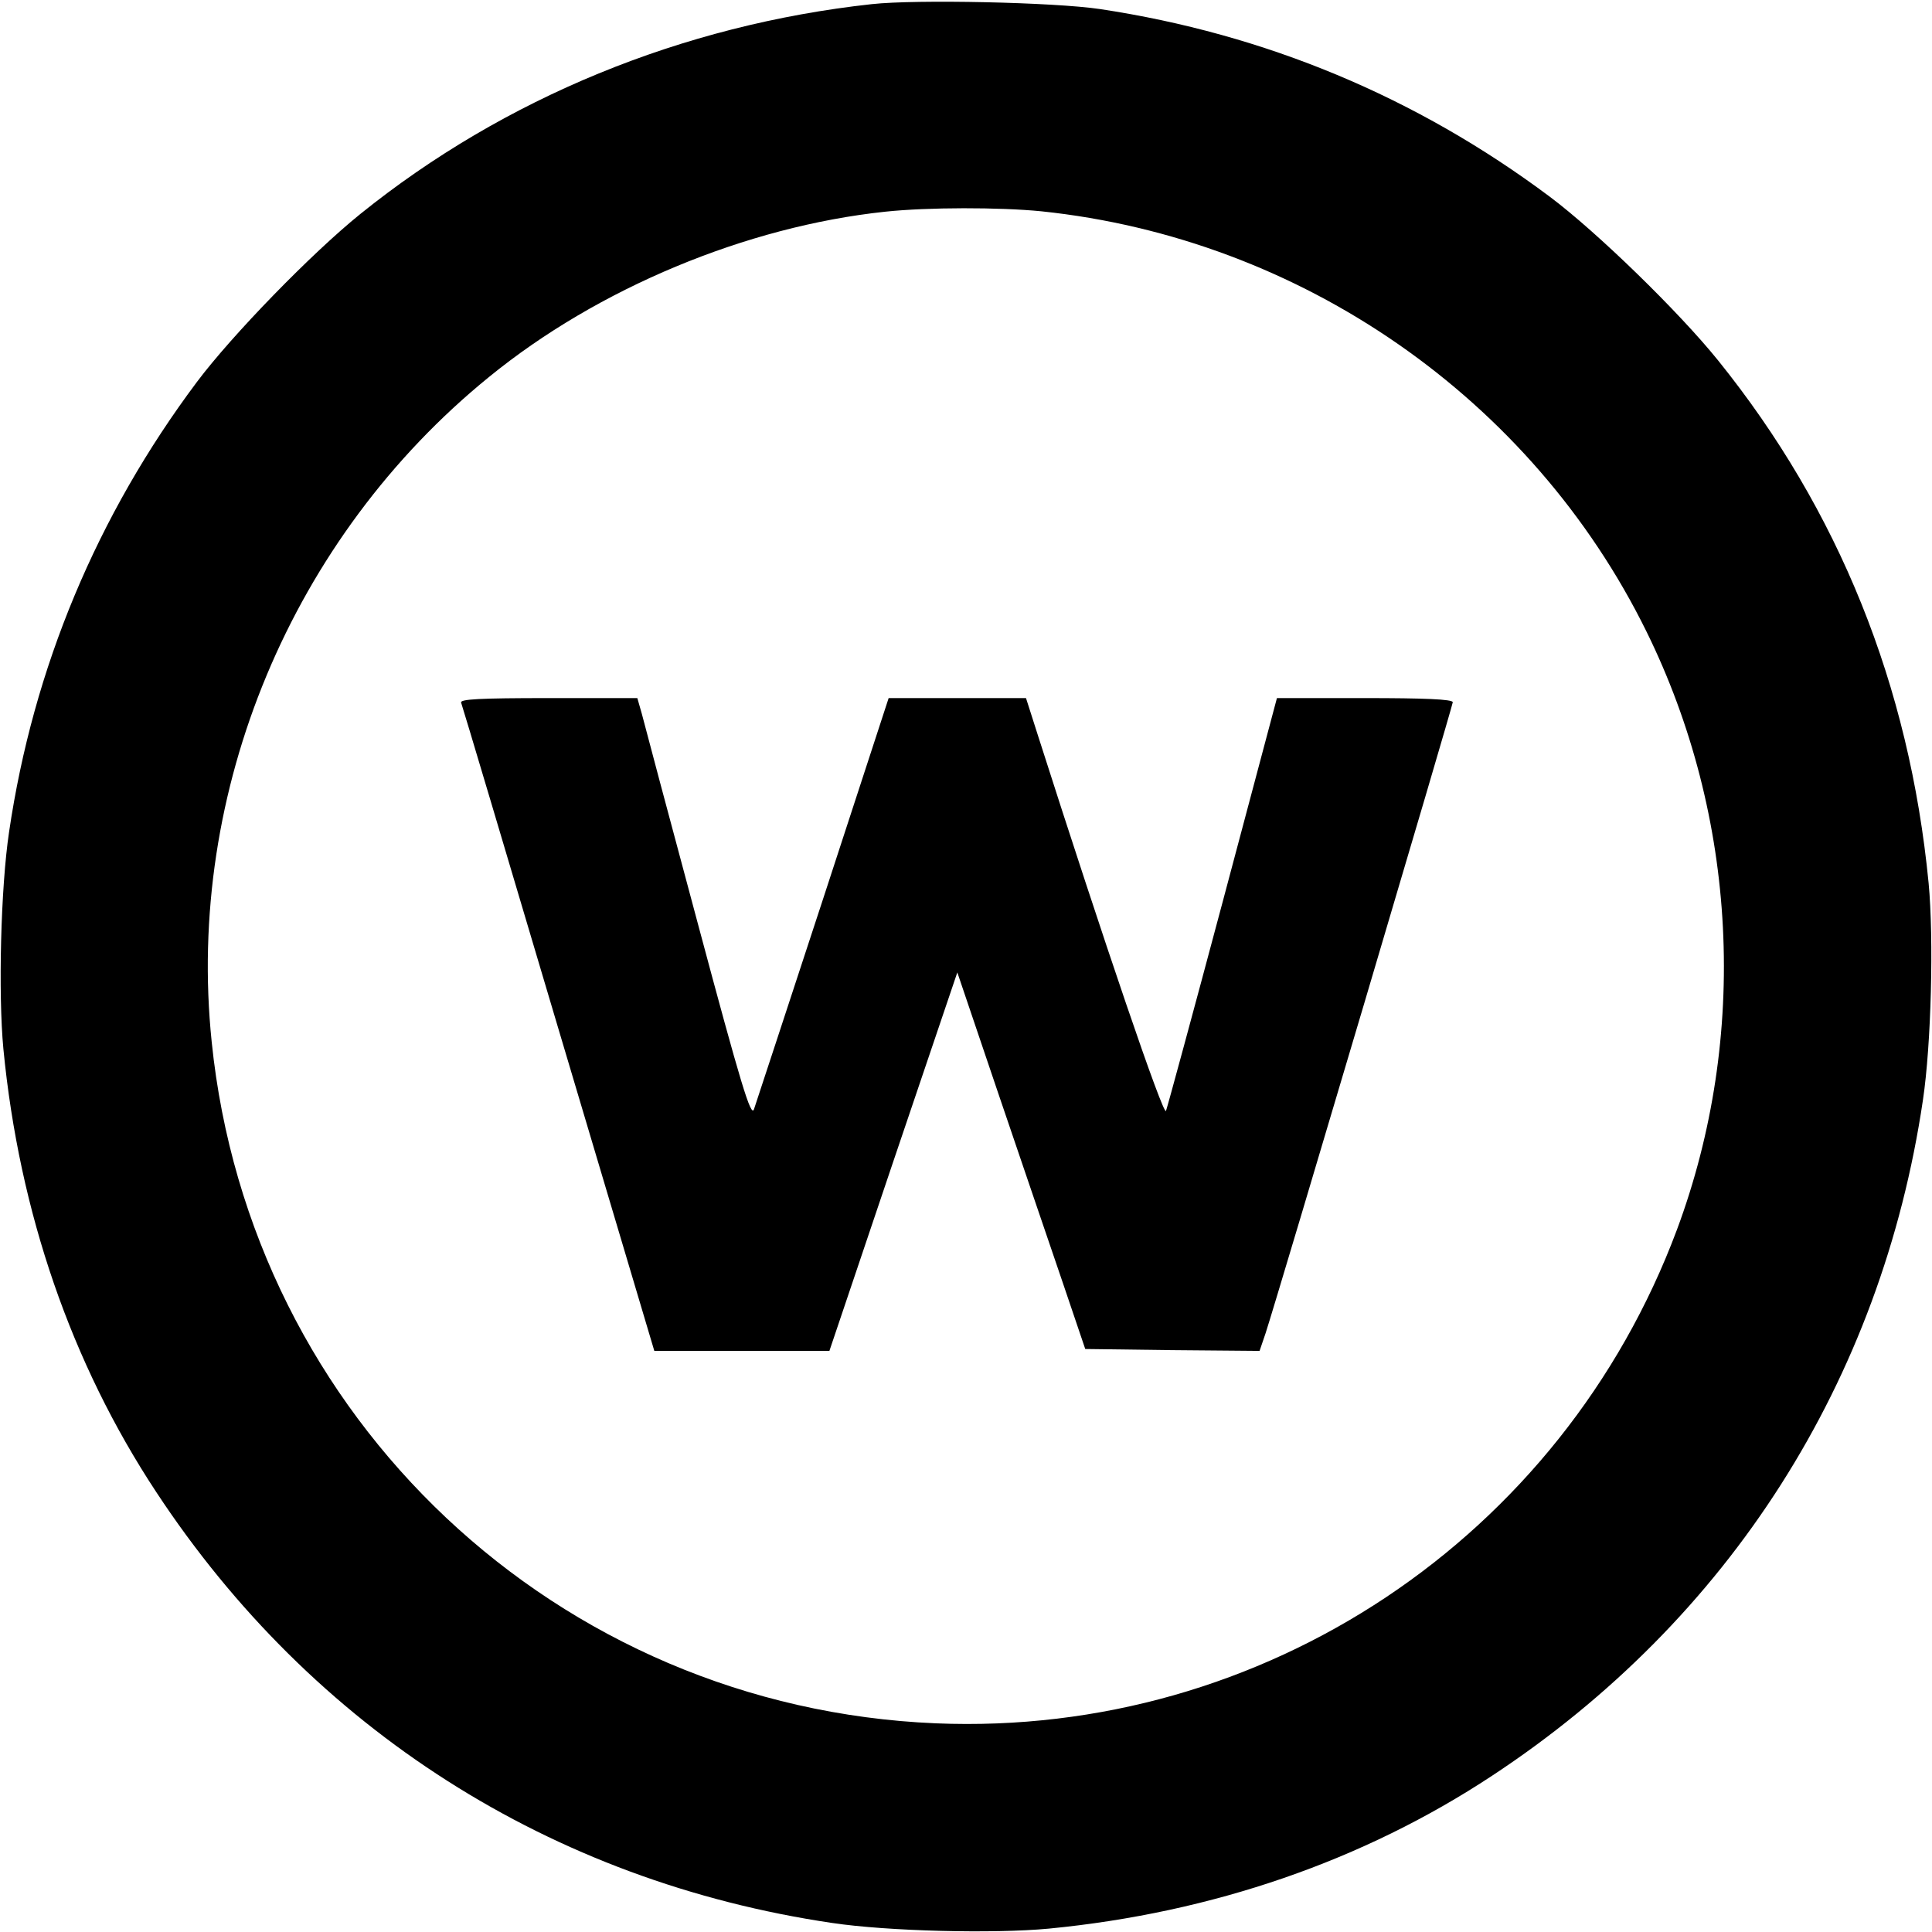 <?xml version="1.0" standalone="no"?>
<!DOCTYPE svg PUBLIC "-//W3C//DTD SVG 20010904//EN"
 "http://www.w3.org/TR/2001/REC-SVG-20010904/DTD/svg10.dtd">
<svg version="1.0" xmlns="http://www.w3.org/2000/svg"
 width="512pt" height="512pt" viewBox="0 0 512 512"
 preserveAspectRatio="xMidYMid meet">
<g transform="translate(0,512) scale(0.1,-0.1)"
fill="#000000" stroke="none">
<path d="M2310 5109 c-502 -55 -974 -249 -1355 -556 -129 -104 -340 -321 -433
-445 -265 -354 -434 -758 -498 -1193 -22 -147 -29 -428 -15 -575 42 -433 180
-833 405 -1174 414 -629 1047 -1032 1791 -1142 147 -22 428 -29 575 -15 433
42 833 180 1174 405 629 414 1032 1047 1142 1791 22 147 29 428 15 575 -51
524 -238 988 -558 1385 -104 129 -321 340 -445 433 -354 265 -755 432 -1193
498 -121 18 -487 26 -605 13z m450 -549 c688 -72 1299 -496 1603 -1113 242
-491 272 -1073 81 -1586 -305 -817 -1096 -1344 -1964 -1308 -1003 42 -1817
808 -1919 1806 -69 665 212 1337 735 1762 288 235 682 399 1050 438 113 12
303 12 414 1z"/>
<path d="M1222 3258 c3 -7 119 -397 258 -865 l254 -853 232 0 232 0 169 501
170 502 108 -319 c60 -176 136 -400 170 -499 l61 -180 231 -3 231 -2 16 47
c35 108 496 1663 496 1672 0 8 -77 11 -233 11 l-233 0 -143 -537 c-79 -296
-147 -546 -151 -557 -6 -17 -164 446 -340 997 l-31 97 -182 0 -182 0 -174
-533 c-96 -292 -178 -543 -183 -557 -8 -21 -34 64 -148 490 -76 283 -143 534
-149 558 l-12 42 -235 0 c-185 0 -235 -3 -232 -12z"/>
</g>
</svg>
